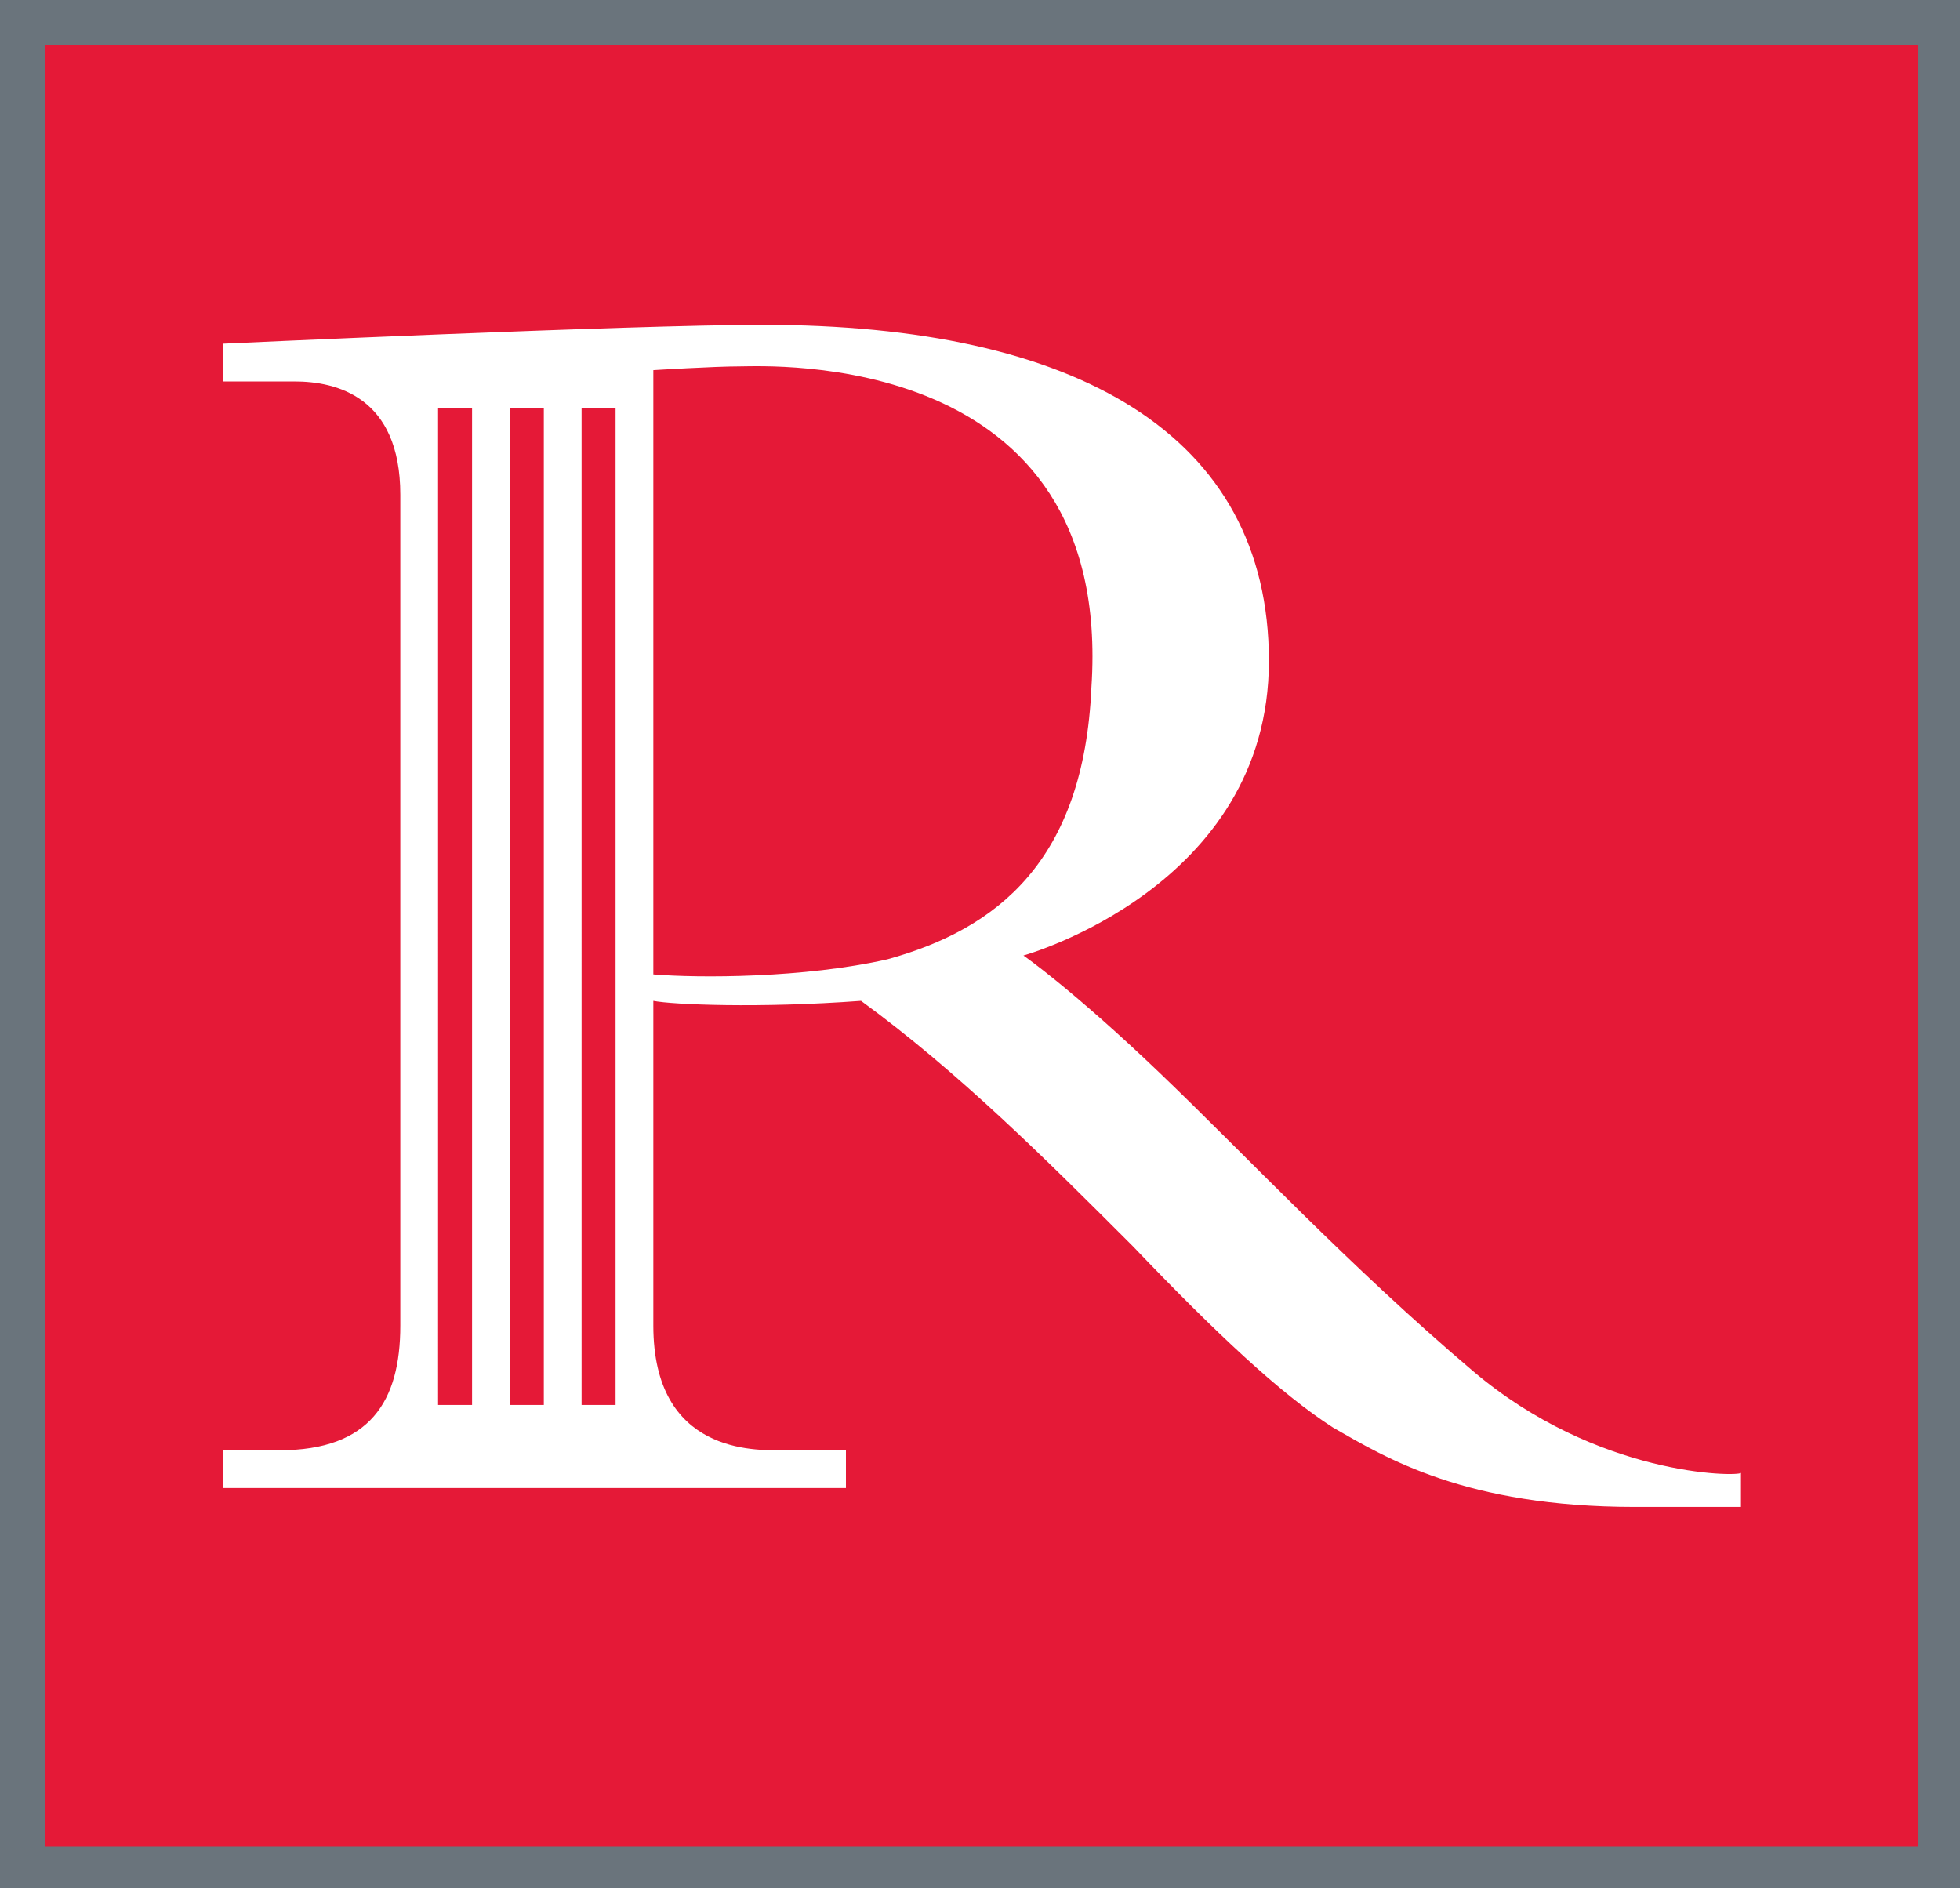<svg xmlns="http://www.w3.org/2000/svg" xml:space="preserve" id="Layer_1" x="0" y="0" style="enable-background:new 0 0 51.9 50" version="1.1" viewBox="0 0 51.9 50"><style type="text/css">.st0{fill:#6a747c}.st1{fill:#e51937}.st2{fill:#fff}</style><path d="M0 0h51.9v50H0z" class="st0"/><path d="M1.2 1.2h49.6v47.7H1.2z" class="st1"/><path d="M39 36.3c-3.3-2.8-6-5.7-8.3-7.9s-3.6-3.1-3.6-3.1 6.5-1.8 6.5-7.8-5.1-8.9-13.4-8.9c-3.5 0-14.3.5-14.3.5v1h1.9c1.1 0 2.8.4 2.8 3v22c0 2-.8 3.3-3.2 3.3H5.9v1h16.5v-1h-1.7c-.7 0-3.4.1-3.4-3.3v-8.6c.5.1 2.8.2 5.5 0 2.6 1.9 4.9 4.2 7.2 6.5 2.2 2.3 3.9 3.9 5.3 4.8 1.4.8 3.5 2.1 8 2.1h2.8V39c-.1.1-3.8.1-7.1-2.7zm-26.5.9h-.9V10.8h.9v26.4zm1.9 0h-.9V10.8h.9v26.4zm1.9 0h-.9V10.8h.9v26.4zm7.2-11.8c-2.2.5-5 .5-6.2.4v-16s1.6-.1 2.3-.1c.7 0 9.9-.5 9.3 8.5-.2 4.6-2.5 6.4-5.4 7.2z" class="st2"/></svg>